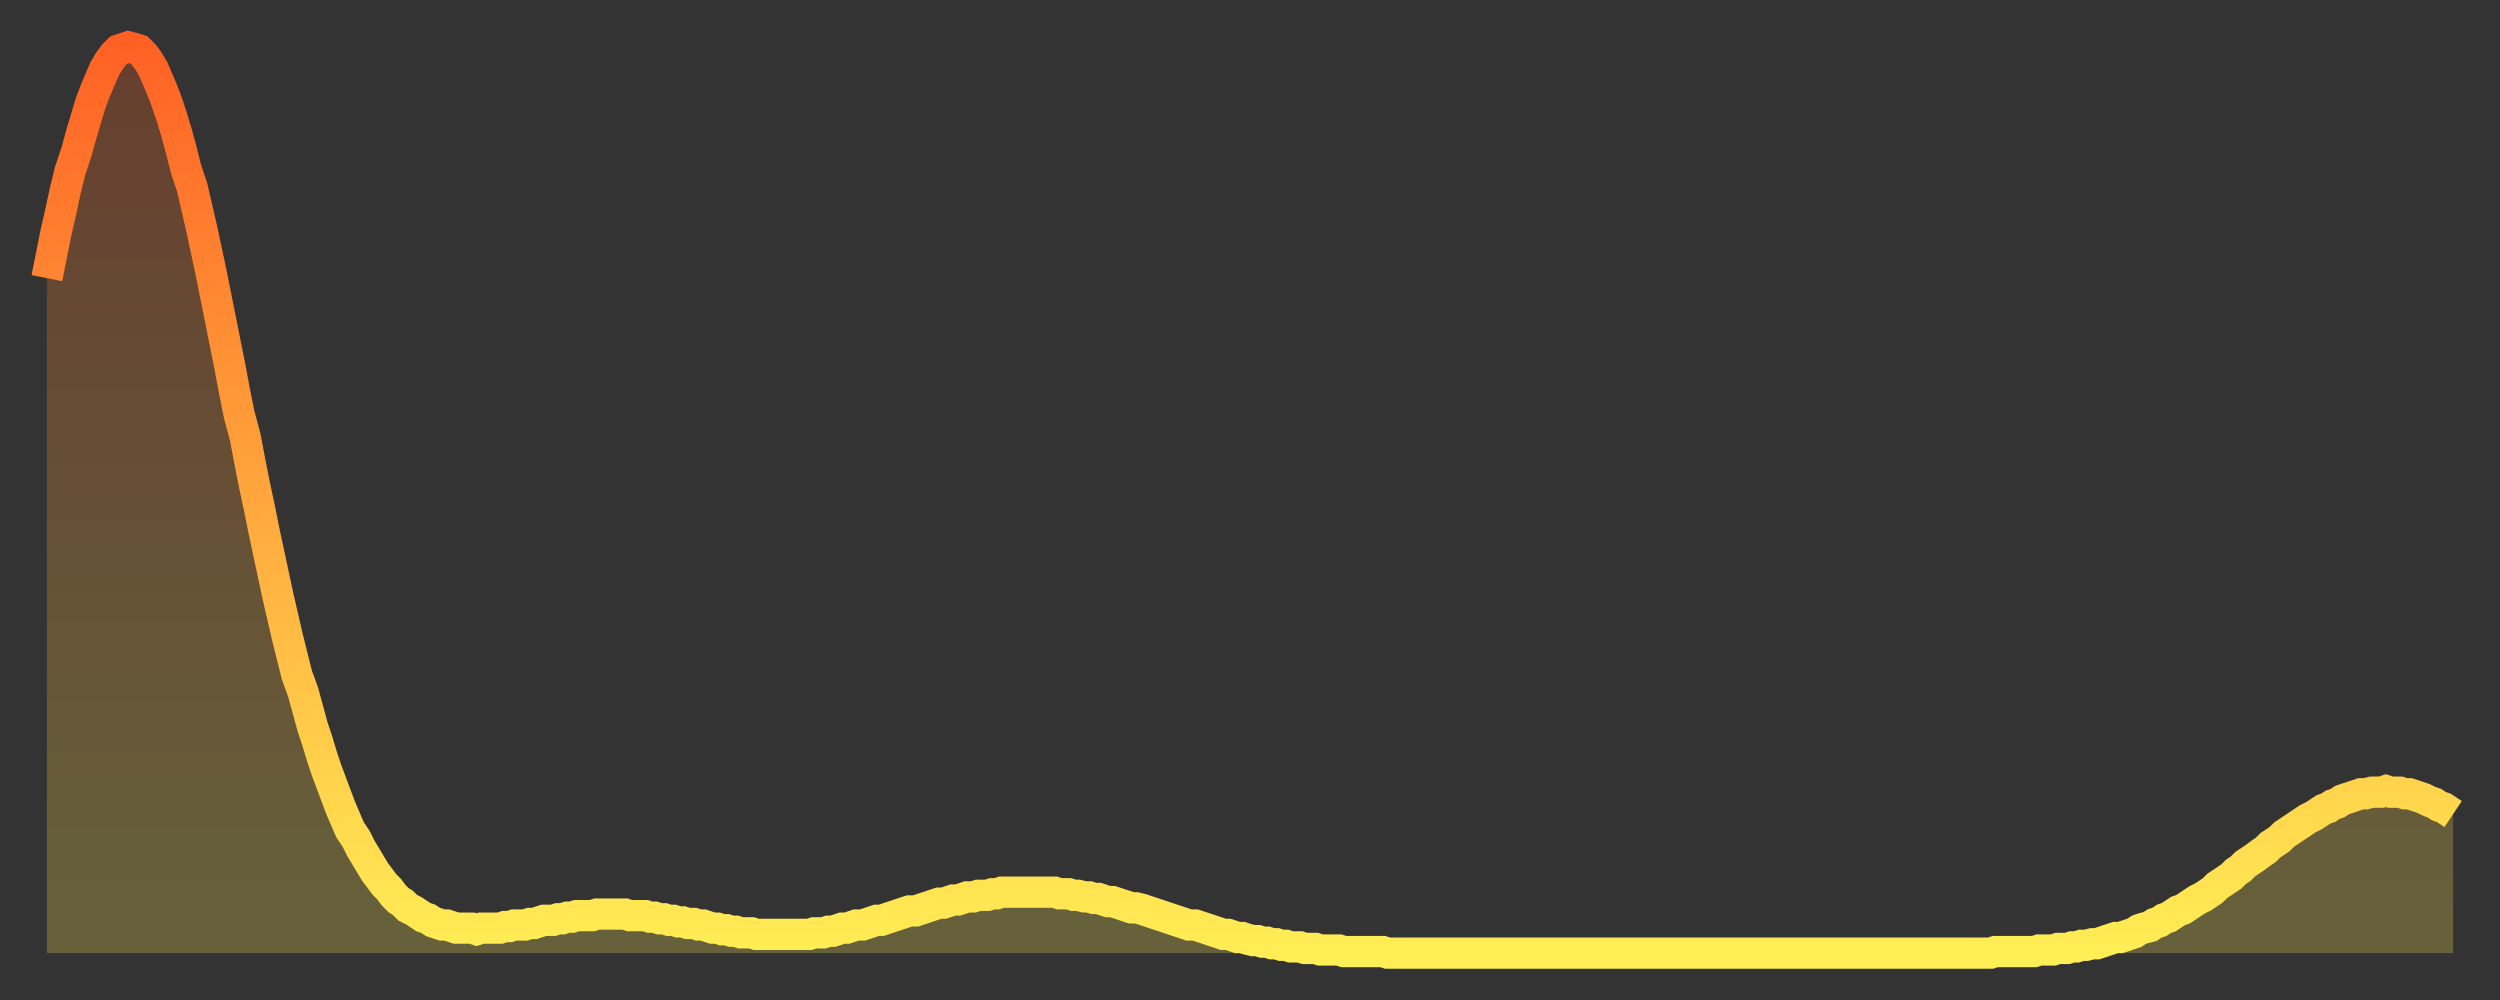 <?xml version="1.0" encoding="utf-8" ?>
<svg baseProfile="full" height="64" version="1.1" width="160" xmlns="http://www.w3.org/2000/svg" xmlns:ev="http://www.w3.org/2001/xml-events" xmlns:xlink="http://www.w3.org/1999/xlink"><rect width="100%" height="100%" fill="#333333" stroke="none"/><defs><linearGradient id="id5515620" x1="0" x2="0" y1="0" y2="1"><stop offset="0%" stop-color="#ff6125" /><stop offset="50%" stop-color="#ffa73d" /><stop offset="100%" stop-color="#ffee55" /></linearGradient></defs><g transform="translate(3,3)"><g><path d="M 0.0 14.8 0.3 13.3 0.6 11.8 0.9 10.5 1.2 9.1 1.5 7.9 1.9 6.7 2.2 5.6 2.5 4.6 2.8 3.6 3.1 2.8 3.4 2.1 3.7 1.4 4.0 0.9 4.3 0.5 4.6 0.2 4.9 0.1 5.2 0.0 5.6 0.1 5.9 0.2 6.2 0.5 6.5 0.9 6.8 1.4 7.1 2.1 7.4 2.8 7.7 3.6 8.0 4.5 8.3 5.5 8.6 6.6 8.9 7.8 9.3 9.0 9.6 10.3 9.9 11.6 10.2 13.0 10.5 14.4 10.8 15.9 11.1 17.4 11.4 18.9 11.7 20.4 12.0 22.0 12.3 23.5 12.7 25.0 13.0 26.6 13.3 28.1 13.6 29.5 13.9 31.0 14.2 32.4 14.5 33.8 14.8 35.2 15.1 36.5 15.4 37.8 15.7 39.0 16.0 40.2 16.4 41.3 16.7 42.4 17.0 43.5 17.3 44.4 17.6 45.4 17.9 46.3 18.2 47.1 18.5 47.9 18.8 48.7 19.1 49.4 19.4 50.1 19.8 50.7 20.1 51.3 20.4 51.8 20.7 52.3 21.0 52.8 21.3 53.2 21.6 53.6 21.9 53.9 22.2 54.3 22.5 54.6 22.8 54.8 23.1 55.1 23.5 55.3 23.8 55.5 24.1 55.7 24.4 55.8 24.7 56.0 25.0 56.1 25.3 56.2 25.6 56.2 25.9 56.3 26.2 56.4 26.5 56.4 26.8 56.4 27.2 56.4 27.5 56.5 27.8 56.4 28.1 56.4 28.4 56.4 28.7 56.4 29.0 56.4 29.3 56.3 29.6 56.3 29.9 56.2 30.2 56.2 30.6 56.2 30.9 56.1 31.2 56.1 31.5 56.0 31.8 55.9 32.1 55.9 32.4 55.9 32.7 55.8 33.0 55.8 33.3 55.7 33.6 55.7 33.9 55.6 34.3 55.6 34.6 55.6 34.9 55.6 35.2 55.5 35.5 55.5 35.8 55.5 36.1 55.5 36.4 55.5 36.7 55.5 37.0 55.5 37.3 55.6 37.7 55.6 38.0 55.6 38.3 55.6 38.6 55.7 38.9 55.7 39.2 55.8 39.5 55.8 39.8 55.9 40.1 55.9 40.4 56.0 40.7 56.0 41.0 56.1 41.4 56.1 41.7 56.2 42.0 56.2 42.3 56.3 42.6 56.4 42.9 56.4 43.2 56.5 43.5 56.5 43.8 56.6 44.1 56.6 44.4 56.7 44.7 56.7 45.1 56.7 45.4 56.8 45.7 56.8 46.0 56.8 46.3 56.8 46.6 56.8 46.9 56.8 47.2 56.8 47.5 56.8 47.8 56.8 48.1 56.8 48.5 56.8 48.8 56.8 49.1 56.7 49.4 56.7 49.7 56.7 50.0 56.6 50.3 56.6 50.6 56.5 50.9 56.4 51.2 56.4 51.5 56.3 51.8 56.2 52.2 56.2 52.5 56.1 52.8 56.0 53.1 55.9 53.4 55.9 53.7 55.8 54.0 55.7 54.3 55.6 54.6 55.5 54.9 55.4 55.2 55.3 55.6 55.3 55.9 55.2 56.2 55.1 56.5 55.0 56.8 54.9 57.1 54.8 57.4 54.8 57.7 54.7 58.0 54.6 58.3 54.6 58.6 54.5 58.9 54.4 59.3 54.4 59.6 54.3 59.9 54.3 60.2 54.3 60.5 54.2 60.8 54.2 61.1 54.1 61.4 54.1 61.7 54.1 62.0 54.1 62.3 54.1 62.6 54.1 63.0 54.1 63.3 54.1 63.6 54.1 63.9 54.1 64.2 54.1 64.5 54.1 64.8 54.2 65.1 54.2 65.4 54.2 65.7 54.3 66.0 54.3 66.4 54.4 66.7 54.4 67.0 54.5 67.3 54.5 67.6 54.6 67.9 54.7 68.2 54.7 68.5 54.8 68.8 54.9 69.1 55.0 69.4 55.1 69.7 55.1 70.1 55.2 70.4 55.3 70.7 55.4 71.0 55.5 71.3 55.6 71.6 55.7 71.9 55.8 72.2 55.9 72.5 56.0 72.8 56.1 73.1 56.2 73.5 56.2 73.8 56.3 74.1 56.4 74.4 56.5 74.7 56.6 75.0 56.7 75.3 56.8 75.6 56.8 75.9 56.9 76.2 57.0 76.5 57.0 76.8 57.1 77.2 57.2 77.5 57.2 77.8 57.3 78.1 57.3 78.4 57.4 78.7 57.4 79.0 57.5 79.3 57.5 79.6 57.6 79.9 57.6 80.2 57.6 80.5 57.7 80.9 57.7 81.2 57.7 81.5 57.8 81.8 57.8 82.1 57.8 82.4 57.8 82.7 57.8 83.0 57.9 83.3 57.9 83.6 57.9 83.9 57.9 84.3 57.9 84.6 57.9 84.9 57.9 85.2 57.9 85.5 57.9 85.8 58.0 86.1 58.0 86.4 58.0 86.7 58.0 87.0 58.0 87.3 58.0 87.6 58.0 88.0 58.0 88.3 58.0 88.6 58.0 88.9 58.0 89.2 58.0 89.5 58.0 89.8 58.0 90.1 58.0 90.4 58.0 90.7 58.0 91.0 58.0 91.4 58.0 91.7 58.0 92.0 58.0 92.3 58.0 92.6 58.0 92.9 58.0 93.2 58.0 93.5 58.0 93.8 58.0 94.1 58.0 94.4 58.0 94.7 58.0 95.1 58.0 95.4 58.0 95.7 58.0 96.0 58.0 96.3 58.0 96.6 58.0 96.9 58.0 97.2 58.0 97.5 58.0 97.8 58.0 98.1 58.0 98.4 58.0 98.8 58.0 99.1 58.0 99.4 58.0 99.7 58.0 100.0 58.0 100.3 58.0 100.6 58.0 100.9 58.0 101.2 58.0 101.5 58.0 101.8 58.0 102.2 58.0 102.5 58.0 102.8 58.0 103.1 58.0 103.4 58.0 103.7 58.0 104.0 58.0 104.3 58.0 104.6 58.0 104.9 58.0 105.2 58.0 105.5 58.0 105.9 58.0 106.2 58.0 106.5 58.0 106.8 58.0 107.1 58.0 107.4 58.0 107.7 58.0 108.0 58.0 108.3 58.0 108.6 58.0 108.9 58.0 109.3 58.0 109.6 58.0 109.9 58.0 110.2 58.0 110.5 58.0 110.8 58.0 111.1 58.0 111.4 58.0 111.7 58.0 112.0 58.0 112.3 58.0 112.6 58.0 113.0 58.0 113.3 58.0 113.6 58.0 113.9 58.0 114.2 58.0 114.5 58.0 114.8 58.0 115.1 58.0 115.4 58.0 115.7 58.0 116.0 58.0 116.3 58.0 116.7 58.0 117.0 58.0 117.3 58.0 117.6 58.0 117.9 58.0 118.2 58.0 118.5 58.0 118.8 58.0 119.1 58.0 119.4 58.0 119.7 58.0 120.1 58.0 120.4 58.0 120.7 58.0 121.0 58.0 121.3 58.0 121.6 58.0 121.9 58.0 122.2 58.0 122.5 58.0 122.8 58.0 123.1 58.0 123.4 58.0 123.8 58.0 124.1 58.0 124.4 58.0 124.7 57.9 125.0 57.9 125.3 57.9 125.6 57.9 125.9 57.9 126.2 57.9 126.5 57.9 126.8 57.9 127.2 57.9 127.5 57.8 127.8 57.8 128.1 57.8 128.4 57.8 128.7 57.7 129.0 57.7 129.3 57.7 129.6 57.6 129.9 57.6 130.2 57.5 130.5 57.5 130.9 57.4 131.2 57.4 131.5 57.3 131.8 57.2 132.1 57.1 132.4 57.0 132.7 57.0 133.0 56.9 133.3 56.8 133.6 56.7 133.9 56.5 134.2 56.4 134.6 56.3 134.9 56.1 135.2 56.0 135.5 55.8 135.8 55.7 136.1 55.5 136.4 55.3 136.7 55.2 137.0 55.0 137.3 54.8 137.6 54.6 138.0 54.4 138.3 54.2 138.6 54.0 138.9 53.7 139.2 53.5 139.5 53.3 139.8 53.1 140.1 52.8 140.4 52.6 140.7 52.3 141.0 52.1 141.3 51.9 141.7 51.6 142.0 51.4 142.3 51.1 142.6 50.9 142.9 50.7 143.2 50.4 143.5 50.2 143.8 50.0 144.1 49.8 144.4 49.6 144.7 49.4 145.1 49.2 145.4 49.0 145.7 48.8 146.0 48.7 146.3 48.5 146.6 48.4 146.9 48.2 147.2 48.1 147.5 48.0 147.8 47.9 148.1 47.8 148.4 47.8 148.8 47.7 149.1 47.7 149.4 47.7 149.7 47.6 150.0 47.7 150.3 47.7 150.6 47.7 150.9 47.8 151.2 47.8 151.5 47.9 151.8 48.0 152.1 48.1 152.5 48.3 152.8 48.4 153.1 48.6 153.4 48.7 153.7 48.9 154.0 49.1" fill="none" id="graph-curve" opacity="1" stroke="url(#id5515620)" stroke-width="2" /><path d="M 0 58 L 0.0 14.8 0.3 13.3 0.6 11.8 0.9 10.5 1.2 9.1 1.5 7.9 1.9 6.7 2.2 5.6 2.5 4.6 2.8 3.6 3.1 2.8 3.4 2.1 3.7 1.4 4.0 0.9 4.3 0.5 4.6 0.2 4.9 0.1 5.2 0.0 5.6 0.1 5.9 0.2 6.2 0.5 6.5 0.9 6.8 1.4 7.1 2.1 7.4 2.8 7.7 3.6 8.0 4.5 8.3 5.5 8.6 6.6 8.9 7.8 9.3 9.0 9.6 10.3 9.9 11.6 10.2 13.0 10.5 14.4 10.8 15.9 11.1 17.4 11.4 18.9 11.7 20.4 12.0 22.0 12.3 23.5 12.7 25.0 13.0 26.6 13.3 28.1 13.6 29.5 13.9 31.0 14.2 32.4 14.5 33.8 14.8 35.2 15.1 36.5 15.4 37.8 15.7 39.0 16.0 40.2 16.4 41.3 16.7 42.4 17.0 43.5 17.3 44.4 17.6 45.4 17.9 46.3 18.2 47.1 18.5 47.9 18.8 48.7 19.1 49.4 19.4 50.1 19.8 50.7 20.1 51.3 20.4 51.8 20.7 52.3 21.0 52.8 21.3 53.2 21.6 53.6 21.9 53.9 22.2 54.3 22.5 54.6 22.8 54.8 23.1 55.1 23.5 55.3 23.8 55.5 24.1 55.7 24.4 55.8 24.7 56.0 25.0 56.1 25.3 56.2 25.6 56.2 25.9 56.3 26.2 56.4 26.5 56.4 26.8 56.4 27.2 56.4 27.5 56.5 27.8 56.4 28.1 56.4 28.4 56.4 28.7 56.4 29.0 56.4 29.3 56.3 29.6 56.3 29.9 56.2 30.2 56.2 30.6 56.2 30.9 56.1 31.2 56.1 31.5 56.0 31.8 55.9 32.1 55.9 32.4 55.9 32.7 55.8 33.0 55.8 33.3 55.7 33.6 55.7 33.9 55.6 34.3 55.6 34.6 55.6 34.9 55.6 35.2 55.5 35.5 55.5 35.8 55.5 36.1 55.5 36.4 55.5 36.7 55.5 37.0 55.5 37.3 55.6 37.7 55.6 38.0 55.6 38.3 55.6 38.6 55.7 38.9 55.7 39.2 55.8 39.5 55.8 39.8 55.9 40.1 55.9 40.4 56.0 40.7 56.0 41.0 56.1 41.4 56.1 41.7 56.2 42.0 56.2 42.3 56.3 42.6 56.4 42.9 56.4 43.2 56.5 43.5 56.5 43.8 56.6 44.1 56.6 44.4 56.7 44.7 56.7 45.1 56.7 45.4 56.8 45.7 56.8 46.0 56.8 46.3 56.8 46.6 56.8 46.9 56.8 47.2 56.8 47.5 56.8 47.8 56.8 48.1 56.8 48.5 56.8 48.8 56.8 49.1 56.7 49.4 56.7 49.7 56.7 50.0 56.6 50.3 56.6 50.6 56.5 50.9 56.4 51.2 56.4 51.5 56.3 51.8 56.2 52.2 56.2 52.5 56.1 52.8 56.0 53.1 55.9 53.4 55.9 53.7 55.8 54.0 55.7 54.3 55.6 54.6 55.5 54.9 55.4 55.2 55.3 55.6 55.3 55.9 55.2 56.2 55.1 56.5 55.0 56.8 54.9 57.1 54.8 57.4 54.8 57.7 54.7 58.0 54.6 58.3 54.6 58.6 54.5 58.9 54.4 59.3 54.4 59.6 54.3 59.9 54.3 60.2 54.3 60.5 54.2 60.8 54.2 61.1 54.1 61.4 54.1 61.7 54.1 62.0 54.1 62.3 54.1 62.6 54.1 63.0 54.1 63.3 54.1 63.6 54.1 63.9 54.1 64.2 54.1 64.5 54.1 64.8 54.2 65.1 54.2 65.4 54.2 65.7 54.3 66.0 54.3 66.4 54.4 66.7 54.4 67.0 54.5 67.3 54.5 67.6 54.6 67.9 54.7 68.2 54.7 68.5 54.8 68.8 54.9 69.1 55.0 69.4 55.1 69.7 55.1 70.1 55.2 70.4 55.3 70.7 55.4 71.0 55.5 71.3 55.6 71.6 55.7 71.9 55.8 72.2 55.9 72.5 56.0 72.8 56.1 73.1 56.2 73.5 56.2 73.8 56.3 74.1 56.4 74.4 56.5 74.7 56.6 75.0 56.7 75.3 56.8 75.6 56.8 75.9 56.9 76.2 57.0 76.5 57.0 76.8 57.1 77.2 57.2 77.5 57.2 77.8 57.3 78.1 57.3 78.4 57.4 78.7 57.4 79.0 57.5 79.3 57.5 79.6 57.6 79.9 57.6 80.2 57.6 80.5 57.7 80.9 57.7 81.2 57.7 81.5 57.8 81.8 57.8 82.1 57.8 82.4 57.8 82.7 57.8 83.0 57.9 83.3 57.9 83.6 57.9 83.9 57.9 84.3 57.9 84.6 57.9 84.9 57.9 85.2 57.9 85.5 57.9 85.8 58.0 86.1 58.0 86.4 58.0 86.7 58.0 87.0 58.0 87.3 58.0 87.6 58.0 88.0 58.0 88.3 58.0 88.6 58.0 88.9 58.0 89.2 58.0 89.5 58.0 89.8 58.0 90.1 58.0 90.4 58.0 90.7 58.0 91.0 58.0 91.4 58.0 91.7 58.0 92.0 58.0 92.3 58.0 92.6 58.0 92.9 58.0 93.2 58.0 93.5 58.0 93.8 58.0 94.1 58.0 94.4 58.0 94.7 58.0 95.1 58.0 95.4 58.0 95.7 58.0 96.0 58.0 96.3 58.0 96.6 58.0 96.9 58.0 97.2 58.0 97.5 58.0 97.8 58.0 98.1 58.0 98.4 58.0 98.8 58.0 99.1 58.0 99.4 58.0 99.7 58.0 100.0 58.0 100.3 58.0 100.6 58.0 100.9 58.0 101.2 58.0 101.5 58.0 101.8 58.0 102.2 58.0 102.5 58.0 102.8 58.0 103.1 58.0 103.4 58.0 103.7 58.0 104.0 58.0 104.3 58.0 104.6 58.0 104.9 58.0 105.2 58.0 105.5 58.0 105.9 58.0 106.2 58.0 106.5 58.0 106.8 58.0 107.1 58.0 107.4 58.0 107.7 58.0 108.0 58.0 108.3 58.0 108.6 58.0 108.9 58.0 109.3 58.0 109.6 58.0 109.9 58.0 110.2 58.0 110.5 58.0 110.8 58.0 111.1 58.0 111.4 58.0 111.7 58.0 112.0 58.0 112.3 58.0 112.6 58.0 113.0 58.0 113.3 58.0 113.6 58.0 113.9 58.0 114.2 58.0 114.5 58.0 114.8 58.0 115.1 58.0 115.4 58.0 115.7 58.0 116.0 58.0 116.3 58.0 116.7 58.0 117.0 58.0 117.3 58.0 117.6 58.0 117.9 58.0 118.2 58.0 118.5 58.0 118.8 58.0 119.1 58.0 119.4 58.0 119.7 58.0 120.1 58.0 120.4 58.0 120.7 58.0 121.0 58.0 121.3 58.0 121.6 58.0 121.9 58.0 122.2 58.0 122.5 58.0 122.8 58.0 123.1 58.0 123.4 58.0 123.8 58.0 124.1 58.0 124.4 58.0 124.7 57.9 125.0 57.9 125.3 57.9 125.6 57.9 125.9 57.9 126.2 57.9 126.5 57.9 126.8 57.9 127.2 57.9 127.5 57.8 127.8 57.8 128.1 57.8 128.4 57.8 128.7 57.7 129.0 57.7 129.3 57.7 129.6 57.6 129.9 57.6 130.2 57.5 130.5 57.5 130.9 57.4 131.2 57.4 131.5 57.3 131.8 57.2 132.1 57.1 132.4 57.0 132.7 57.0 133.0 56.9 133.3 56.8 133.6 56.7 133.9 56.5 134.2 56.4 134.6 56.3 134.9 56.1 135.2 56.0 135.5 55.8 135.8 55.7 136.1 55.5 136.4 55.3 136.7 55.2 137.0 55.0 137.3 54.8 137.6 54.6 138.0 54.4 138.3 54.2 138.6 54.0 138.9 53.7 139.2 53.5 139.5 53.3 139.8 53.1 140.1 52.8 140.4 52.6 140.7 52.3 141.0 52.1 141.3 51.9 141.7 51.6 142.0 51.4 142.3 51.1 142.6 50.9 142.9 50.7 143.2 50.4 143.5 50.2 143.8 50.0 144.1 49.8 144.4 49.6 144.7 49.4 145.1 49.2 145.4 49.0 145.7 48.8 146.0 48.7 146.3 48.5 146.6 48.4 146.9 48.2 147.2 48.1 147.5 48.0 147.8 47.9 148.1 47.8 148.4 47.8 148.8 47.7 149.1 47.7 149.4 47.7 149.7 47.6 150.0 47.7 150.3 47.7 150.6 47.7 150.9 47.8 151.2 47.8 151.5 47.9 151.8 48.0 152.1 48.1 152.5 48.3 152.8 48.4 153.1 48.6 153.4 48.7 153.7 48.9 154.0 49.1 154 58" fill="url(#id5515620)" fill-opacity=".25" id="graph-shadow" /></g></g></svg>